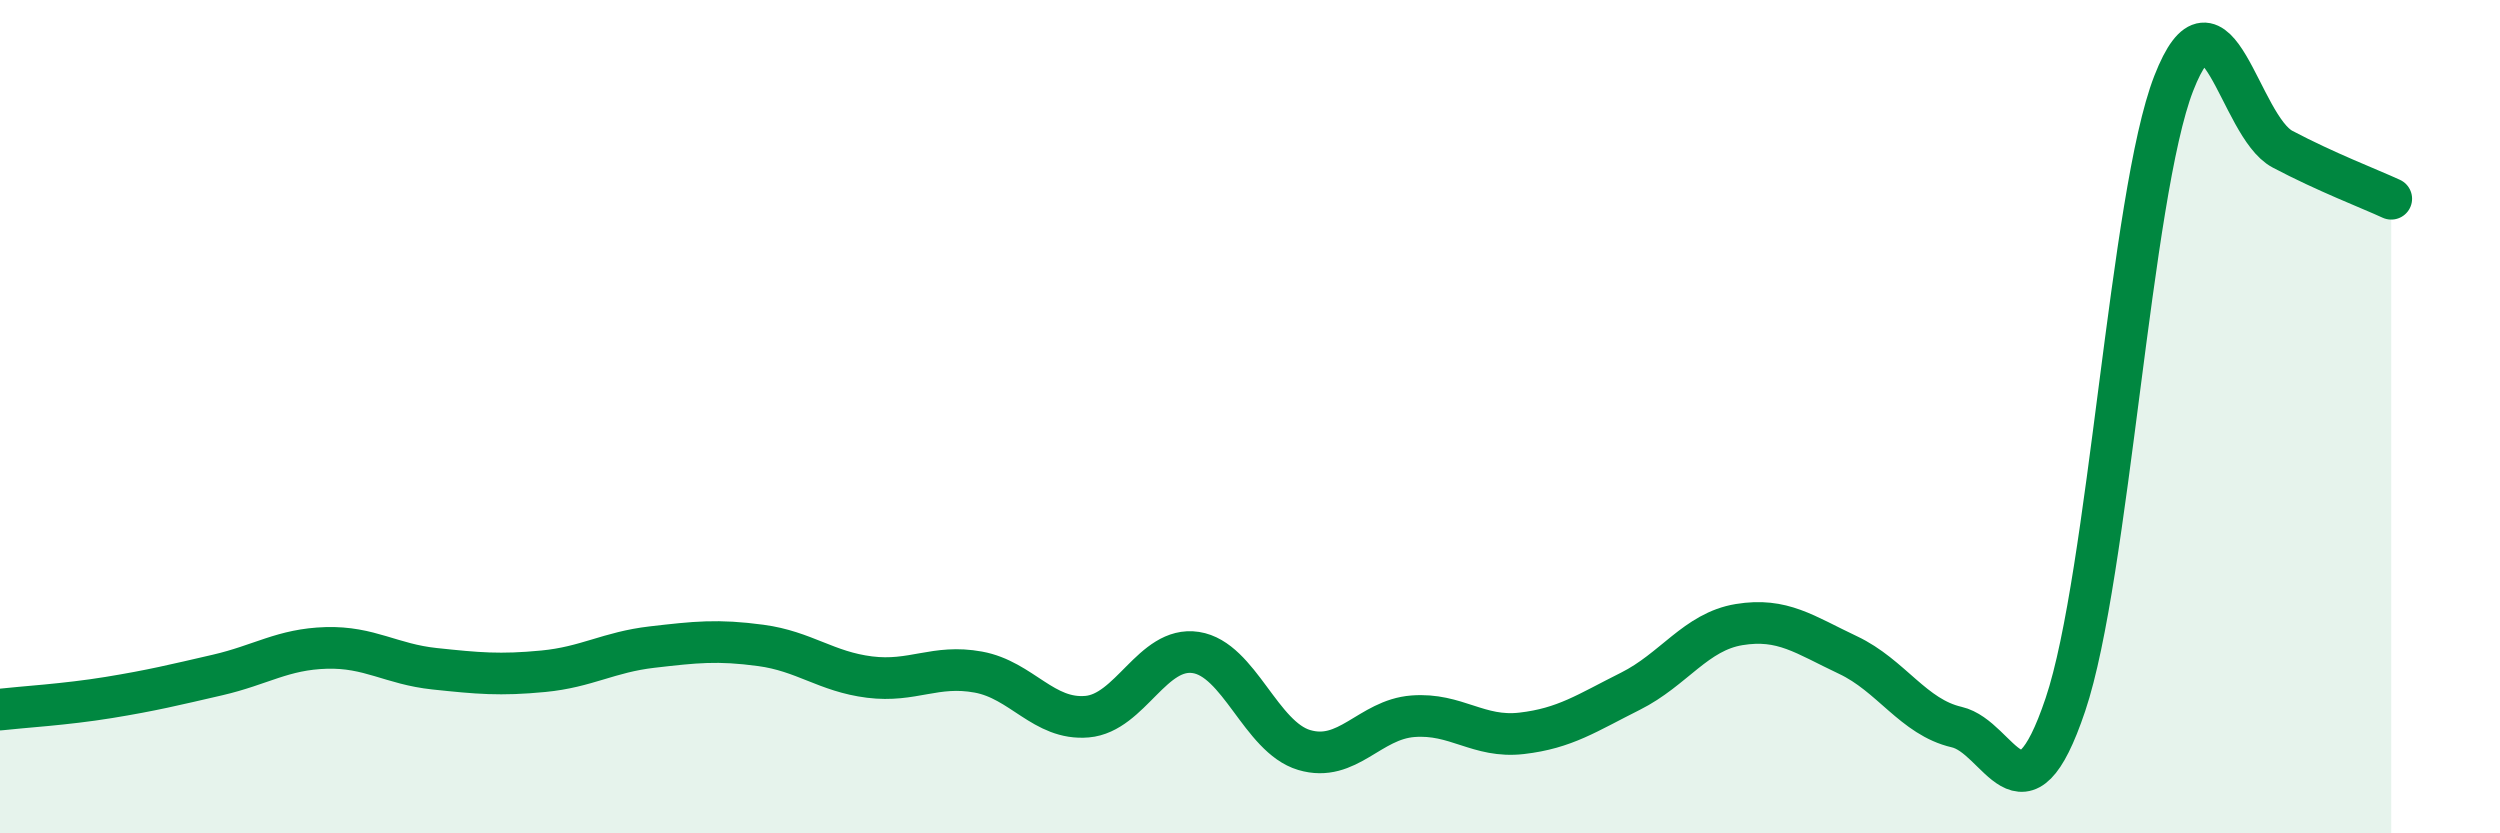 
    <svg width="60" height="20" viewBox="0 0 60 20" xmlns="http://www.w3.org/2000/svg">
      <path
        d="M 0,17.03 C 0.52,16.97 1.57,16.91 2.61,16.74 C 3.65,16.57 4.18,16.44 5.22,16.2 C 6.26,15.96 6.79,15.58 7.83,15.55 C 8.87,15.52 9.39,15.94 10.43,16.05 C 11.47,16.16 12,16.21 13.04,16.11 C 14.08,16.01 14.61,15.65 15.65,15.53 C 16.69,15.41 17.22,15.35 18.26,15.49 C 19.3,15.63 19.83,16.12 20.87,16.25 C 21.91,16.38 22.44,15.94 23.48,16.13 C 24.52,16.32 25.05,17.29 26.09,17.2 C 27.13,17.11 27.66,15.5 28.7,15.66 C 29.74,15.82 30.26,17.69 31.3,18 C 32.34,18.31 32.87,17.27 33.91,17.19 C 34.95,17.11 35.48,17.72 36.52,17.6 C 37.56,17.48 38.09,17.11 39.13,16.59 C 40.17,16.07 40.7,15.16 41.74,14.99 C 42.78,14.82 43.31,15.23 44.35,15.72 C 45.39,16.21 45.92,17.21 46.96,17.45 C 48,17.69 48.53,20 49.57,16.91 C 50.61,13.82 51.13,4.67 52.17,2 C 53.21,-0.67 53.74,3.03 54.78,3.58 C 55.82,4.13 56.87,4.53 57.39,4.77L57.39 20L0 20Z"
        fill="#008740"
        opacity="0.1"
        stroke-linecap="round"
        stroke-linejoin="round"
      />
      <path
        d="M 0,17.03 C 0.52,16.97 1.57,16.91 2.61,16.74 C 3.65,16.57 4.18,16.44 5.22,16.2 C 6.26,15.96 6.79,15.58 7.83,15.55 C 8.87,15.52 9.39,15.94 10.43,16.05 C 11.47,16.16 12,16.21 13.04,16.11 C 14.08,16.01 14.61,15.65 15.65,15.53 C 16.69,15.41 17.22,15.35 18.26,15.49 C 19.3,15.63 19.83,16.12 20.87,16.25 C 21.91,16.38 22.44,15.94 23.48,16.13 C 24.52,16.32 25.05,17.29 26.09,17.2 C 27.13,17.11 27.66,15.5 28.7,15.66 C 29.74,15.82 30.26,17.69 31.3,18 C 32.34,18.31 32.87,17.27 33.91,17.19 C 34.95,17.11 35.48,17.72 36.52,17.6 C 37.56,17.48 38.09,17.11 39.13,16.59 C 40.17,16.07 40.7,15.16 41.74,14.99 C 42.78,14.82 43.31,15.23 44.35,15.72 C 45.39,16.21 45.92,17.21 46.96,17.45 C 48,17.69 48.53,20 49.57,16.91 C 50.61,13.82 51.13,4.67 52.17,2 C 53.21,-0.67 53.74,3.03 54.78,3.58 C 55.82,4.13 56.87,4.53 57.39,4.77"
        stroke="#008740"
        stroke-width="1"
        fill="none"
        stroke-linecap="round"
        stroke-linejoin="round"
      />
    </svg>
  